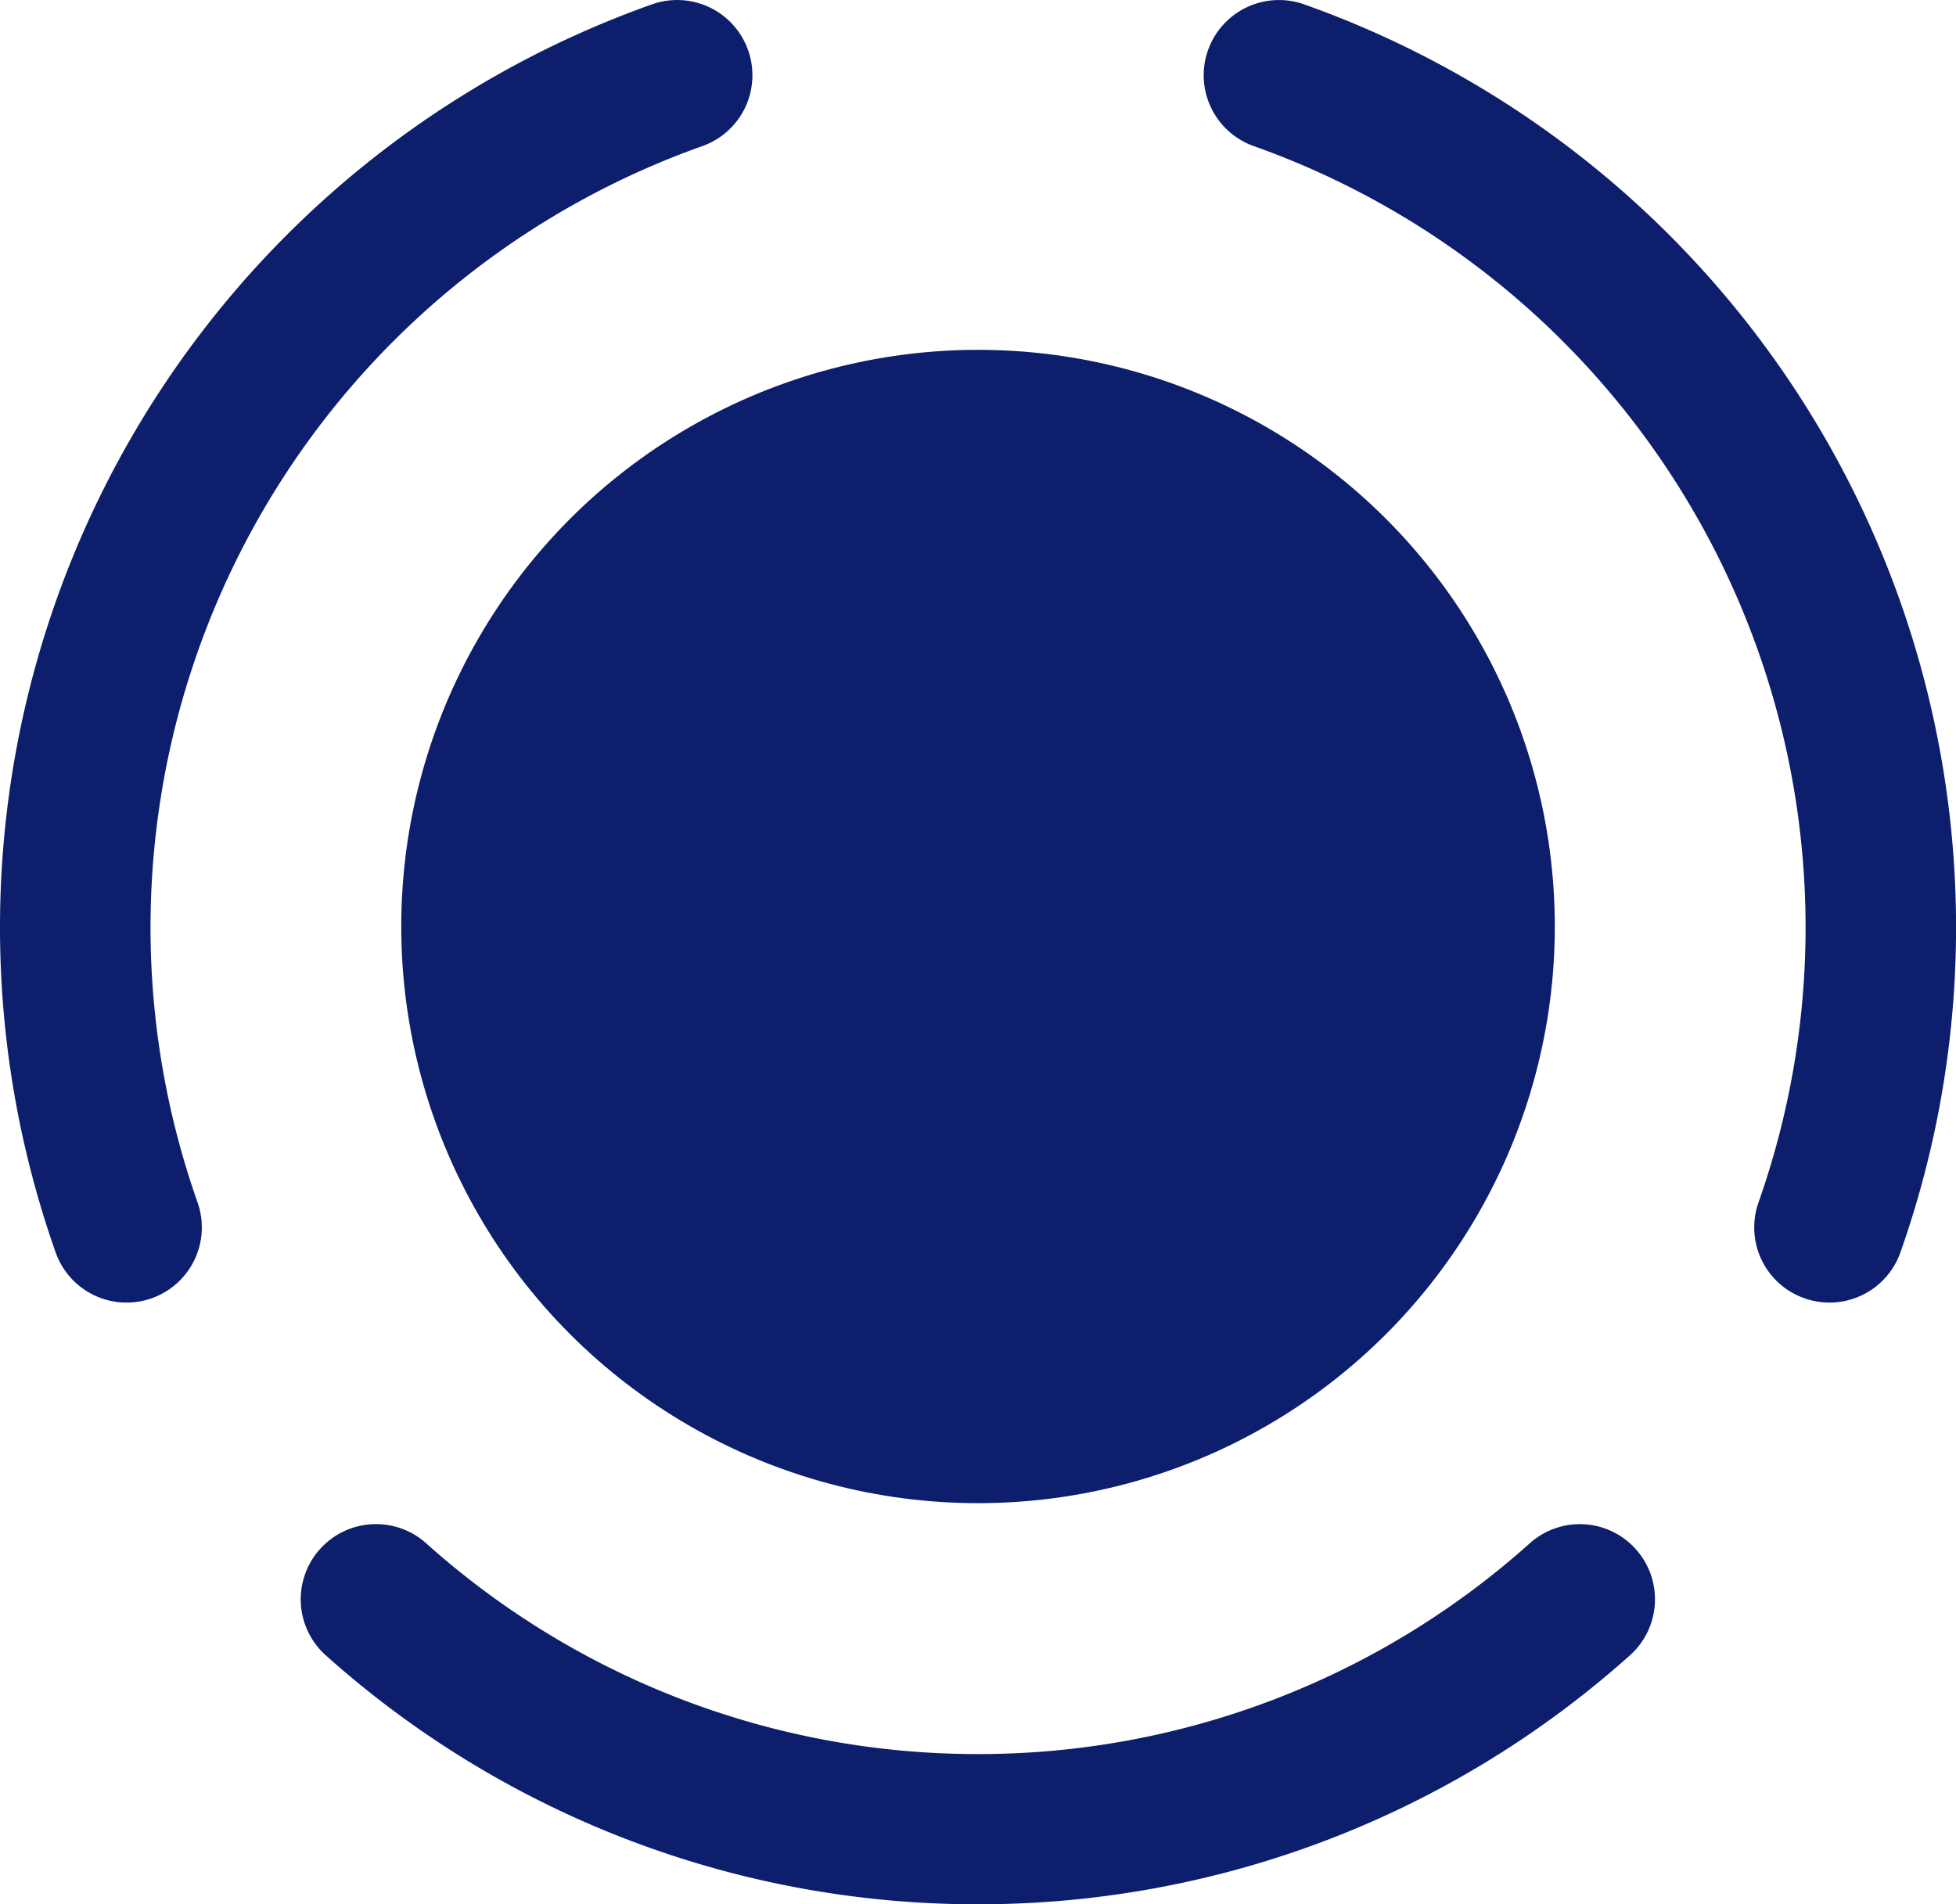 <?xml version="1.0" encoding="utf-8"?>
<svg xmlns="http://www.w3.org/2000/svg" width="34.435" height="33.531" viewBox="0 0 34.435 33.531">
  <g id="Groupe_577" data-name="Groupe 577" transform="translate(-2.641 -2.571)">
    <g id="centralized" transform="translate(2.641 2.571)">
      <g id="Groupe_576" data-name="Groupe 576">
        <path id="Tracé_384" data-name="Tracé 384" d="M-90.1-28.924a14.6,14.6,0,0,1,9.713-13.741,1.323,1.323,0,0,0,.807-1.69,1.325,1.325,0,0,0-1.69-.807A17.246,17.246,0,0,0-92.75-28.924a17.193,17.193,0,0,0,.98,5.739,1.324,1.324,0,0,0,1.249.883,1.334,1.334,0,0,0,.441-.076,1.323,1.323,0,0,0,.807-1.69A14.556,14.556,0,0,1-90.1-28.924Z" transform="translate(92.75 45.238)" fill="#0C1E6C"/>
        <path id="Tracé_385" data-name="Tracé 385" d="M-68.117-29.7a14.536,14.536,0,0,1-9.713,3.71,14.536,14.536,0,0,1-9.713-3.71,1.324,1.324,0,0,0-1.87.1,1.323,1.323,0,0,0,.1,1.87A17.185,17.185,0,0,0-77.83-23.345,17.185,17.185,0,0,0-66.351-27.73a1.323,1.323,0,0,0,.1-1.87A1.321,1.321,0,0,0-68.117-29.7Z" transform="translate(95.047 56.876)" fill="#0C1E6C"/>
        <path id="Tracé_386" data-name="Tracé 386" d="M-78.984-45.162a1.326,1.326,0,0,0-1.69.807,1.324,1.324,0,0,0,.807,1.69,14.6,14.6,0,0,1,9.713,13.741,14.556,14.556,0,0,1-.828,4.856,1.323,1.323,0,0,0,.807,1.69,1.334,1.334,0,0,0,.441.076,1.324,1.324,0,0,0,1.249-.883,17.193,17.193,0,0,0,.98-5.739A17.248,17.248,0,0,0-78.984-45.162Z" transform="translate(101.941 45.238)" fill="#0C1E6C"/>
        <ellipse id="Ellipse_81" data-name="Ellipse 81" cx="10.154" cy="10.154" rx="10.154" ry="10.154" transform="translate(7.064 6.16)" fill="#0C1E6C"/>
      </g>
    </g>
  </g>
</svg>
